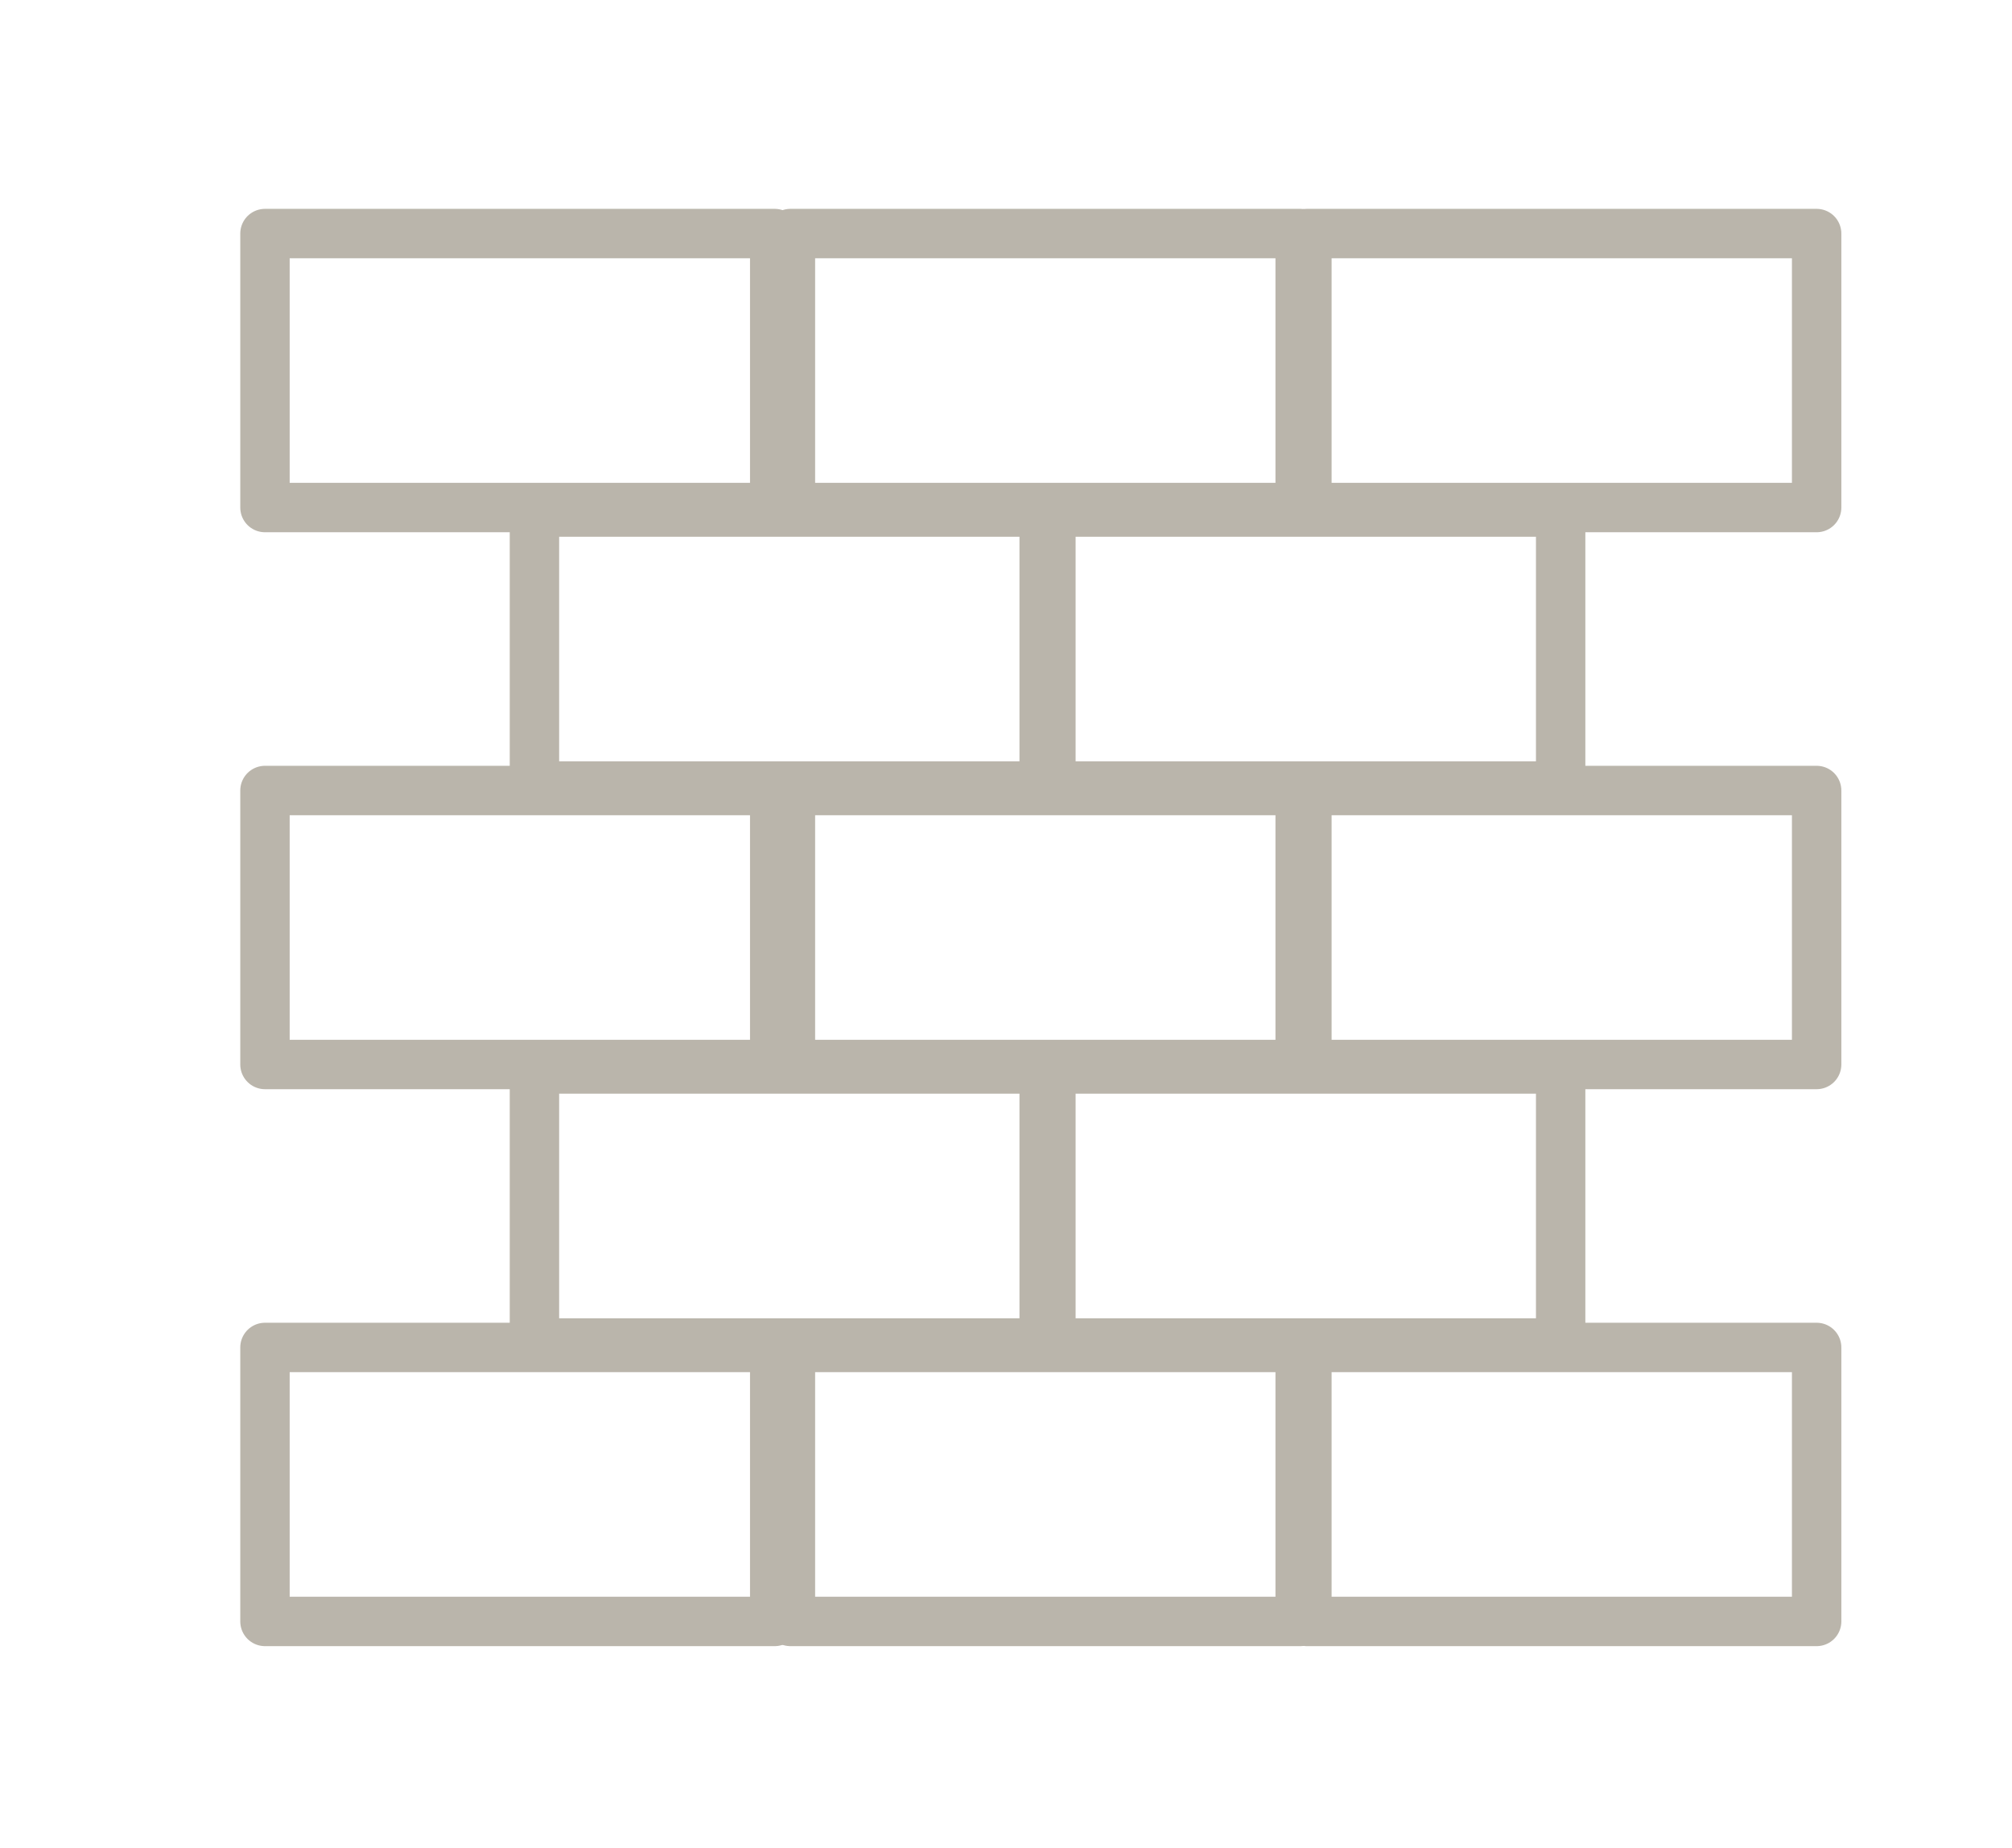 <?xml version="1.0" encoding="UTF-8"?> <!-- Generator: Adobe Illustrator 23.0.6, SVG Export Plug-In . SVG Version: 6.00 Build 0) --> <svg xmlns="http://www.w3.org/2000/svg" xmlns:xlink="http://www.w3.org/1999/xlink" x="0px" y="0px" viewBox="0 0 89.6 82.3" style="enable-background:new 0 0 89.6 82.3;" xml:space="preserve"> <style type="text/css"> .st0{display:none;} .st1{display:inline;} .st2{clip-path:url(#SVGID_2_);} .st3{fill:#BAB5AB;} .st4{clip-path:url(#SVGID_4_);fill:#BAB5AB;} .st5{clip-path:url(#SVGID_6_);fill:#BAB5AB;} .st6{clip-path:url(#SVGID_8_);fill:#BAB5AB;} .st7{clip-path:url(#SVGID_10_);fill:#BAB5AB;} .st8{clip-path:url(#SVGID_12_);fill:#BAB5AB;} .st9{clip-path:url(#SVGID_14_);fill:#BAB5AB;} .st10{fill:none;stroke:#BAB5AB;stroke-width:3;stroke-linecap:round;stroke-linejoin:round;stroke-miterlimit:10;} .st11{clip-path:url(#SVGID_16_);fill:none;stroke:#BAB5AB;stroke-width:3;stroke-linecap:round;stroke-linejoin:round;stroke-miterlimit:10;} .st12{clip-path:url(#SVGID_18_);fill:none;stroke:#BAB5AB;stroke-width:3;stroke-linecap:round;stroke-linejoin:round;stroke-miterlimit:10;} .st13{clip-path:url(#SVGID_20_);fill:none;stroke:#BAB5AB;stroke-width:3;stroke-linecap:round;stroke-linejoin:round;stroke-miterlimit:10;} .st14{clip-path:url(#SVGID_22_);fill:none;stroke:#BAB5AB;stroke-width:3;stroke-linecap:round;stroke-linejoin:round;stroke-miterlimit:10;} .st15{clip-path:url(#SVGID_24_);fill:none;stroke:#BAB5AB;stroke-width:3;stroke-linecap:round;stroke-linejoin:round;stroke-miterlimit:10;} .st16{clip-path:url(#SVGID_26_);fill:none;stroke:#BAB5AB;stroke-width:3;stroke-linecap:round;stroke-linejoin:round;stroke-miterlimit:10;} .st17{clip-path:url(#SVGID_28_);fill:none;stroke:#BAB5AB;stroke-width:3;stroke-linecap:round;stroke-linejoin:round;stroke-miterlimit:10;} .st18{clip-path:url(#SVGID_30_);fill:none;stroke:#BAB5AB;stroke-width:3;stroke-linecap:round;stroke-linejoin:round;stroke-miterlimit:10;} .st19{clip-path:url(#SVGID_32_);fill:none;stroke:#BAB5AB;stroke-width:3;stroke-linecap:round;stroke-linejoin:round;stroke-miterlimit:10;} .st20{clip-path:url(#SVGID_34_);fill:none;stroke:#BAB5AB;stroke-width:3;stroke-linecap:round;stroke-linejoin:round;stroke-miterlimit:10;} .st21{fill:none;stroke:#BAB5AB;stroke-width:3;} .st22{clip-path:url(#SVGID_36_);fill:none;stroke:#BAB5AB;stroke-width:3;stroke-linecap:round;stroke-linejoin:round;stroke-miterlimit:10;} .st23{clip-path:url(#SVGID_38_);fill:none;stroke:#BAB5AB;stroke-width:3;stroke-linecap:round;stroke-linejoin:round;stroke-miterlimit:10;} .st24{clip-path:url(#SVGID_40_);fill:none;stroke:#BAB5AB;stroke-width:3;stroke-linecap:round;stroke-linejoin:round;stroke-miterlimit:10;} .st25{clip-path:url(#SVGID_42_);fill:none;stroke:#BAB5AB;stroke-width:3;stroke-linecap:round;stroke-linejoin:round;stroke-miterlimit:10;} .st26{clip-path:url(#SVGID_44_);fill:none;stroke:#BAB5AB;stroke-width:3;stroke-linecap:round;stroke-linejoin:round;stroke-miterlimit:10;} .st27{clip-path:url(#SVGID_46_);fill:none;stroke:#BAB5AB;stroke-width:3;stroke-linecap:round;stroke-linejoin:round;stroke-miterlimit:10;} .st28{clip-path:url(#SVGID_48_);fill:none;stroke:#BAB5AB;stroke-width:3;stroke-linecap:round;stroke-linejoin:round;stroke-miterlimit:10;} .st29{clip-path:url(#SVGID_50_);fill:none;stroke:#BAB5AB;stroke-width:3;stroke-linecap:round;stroke-linejoin:round;stroke-miterlimit:10;} .st30{clip-path:url(#SVGID_52_);fill:none;stroke:#BAB5AB;stroke-width:3;stroke-linecap:round;stroke-linejoin:round;stroke-miterlimit:10;} .st31{clip-path:url(#SVGID_54_);fill:none;stroke:#BAB5AB;stroke-width:3;stroke-linecap:round;stroke-linejoin:round;stroke-miterlimit:10;} .st32{clip-path:url(#SVGID_56_);fill:none;stroke:#BAB5AB;stroke-width:3;stroke-linecap:round;stroke-linejoin:round;stroke-miterlimit:10;} .st33{clip-path:url(#SVGID_58_);fill:none;stroke:#BAB5AB;stroke-width:3;stroke-linecap:round;stroke-linejoin:round;stroke-miterlimit:10;} .st34{clip-path:url(#SVGID_60_);fill:none;stroke:#BAB5AB;stroke-width:3;stroke-linecap:round;stroke-linejoin:round;stroke-miterlimit:10;} .st35{clip-path:url(#SVGID_62_);fill:none;stroke:#BAB5AB;stroke-width:3;stroke-linecap:round;stroke-linejoin:round;stroke-miterlimit:10;} .st36{clip-path:url(#SVGID_64_);fill:none;stroke:#BAB5AB;stroke-width:3;stroke-linecap:round;stroke-linejoin:round;stroke-miterlimit:10;} .st37{clip-path:url(#SVGID_66_);fill:none;stroke:#BAB5AB;stroke-width:3;stroke-linecap:round;stroke-linejoin:round;stroke-miterlimit:10;} .st38{clip-path:url(#SVGID_68_);fill:none;stroke:#BAB5AB;stroke-width:3;stroke-linecap:round;stroke-linejoin:round;stroke-miterlimit:10;} .st39{clip-path:url(#SVGID_70_);fill:none;stroke:#BAB5AB;stroke-width:3;stroke-linecap:round;stroke-linejoin:round;stroke-miterlimit:10;} .st40{clip-path:url(#SVGID_72_);fill:none;stroke:#BAB5AB;stroke-width:3;stroke-linecap:round;stroke-linejoin:round;stroke-miterlimit:10;} .st41{clip-path:url(#SVGID_74_);fill:none;stroke:#BAB5AB;stroke-width:3;stroke-linecap:round;stroke-linejoin:round;stroke-miterlimit:10;} .st42{clip-path:url(#SVGID_76_);fill:none;stroke:#BAB5AB;stroke-width:3;stroke-linecap:round;stroke-linejoin:round;stroke-miterlimit:10;} .st43{clip-path:url(#SVGID_78_);fill:none;stroke:#BAB5AB;stroke-width:3;stroke-linecap:round;stroke-linejoin:round;stroke-miterlimit:10;} .st44{clip-path:url(#SVGID_80_);fill:none;stroke:#BAB5AB;stroke-width:3;} .st45{clip-path:url(#SVGID_82_);fill:none;stroke:#BAB5AB;stroke-width:3;stroke-linecap:round;stroke-linejoin:round;stroke-miterlimit:10;} .st46{clip-path:url(#SVGID_84_);fill:none;stroke:#BAB5AB;stroke-width:3;} .st47{clip-path:url(#SVGID_86_);fill:none;stroke:#BAB5AB;stroke-width:3;stroke-linecap:round;stroke-linejoin:round;stroke-miterlimit:10;} .st48{clip-path:url(#SVGID_88_);fill:none;stroke:#BAB5AB;stroke-width:3;stroke-linecap:round;stroke-linejoin:round;stroke-miterlimit:10;} .st49{clip-path:url(#SVGID_90_);fill:none;stroke:#BAB5AB;stroke-width:3;stroke-linecap:round;stroke-linejoin:round;stroke-miterlimit:10;} .st50{fill:none;stroke:#BAB5AB;stroke-width:2.94;stroke-linecap:round;stroke-linejoin:round;stroke-miterlimit:10;} .st51{fill:none;stroke:#BAB5AB;stroke-width:2.94;} .st52{clip-path:url(#SVGID_92_);fill:#BAB5AB;} .st53{clip-path:url(#SVGID_94_);fill:none;stroke:#BAB5AB;stroke-width:2.8;stroke-linecap:round;stroke-linejoin:round;stroke-miterlimit:10;} .st54{clip-path:url(#SVGID_96_);fill:none;stroke:#BAB5AB;stroke-width:2.8;stroke-linecap:round;stroke-linejoin:round;stroke-miterlimit:10;} .st55{clip-path:url(#SVGID_98_);fill:none;stroke:#BAB5AB;stroke-width:2.8;stroke-linecap:round;stroke-linejoin:round;stroke-miterlimit:10;} .st56{clip-path:url(#SVGID_100_);fill:none;stroke:#BAB5AB;stroke-width:2.8;stroke-linecap:round;stroke-linejoin:round;stroke-miterlimit:10;} .st57{clip-path:url(#SVGID_102_);fill:none;stroke:#BAB5AB;stroke-width:2.8;stroke-linecap:round;stroke-linejoin:round;stroke-miterlimit:10;} .st58{clip-path:url(#SVGID_104_);fill:none;stroke:#BAB5AB;stroke-width:2.8;stroke-linecap:round;stroke-linejoin:round;stroke-miterlimit:10;} .st59{clip-path:url(#SVGID_106_);fill:none;stroke:#BAB5AB;stroke-width:2.8;stroke-linecap:round;stroke-linejoin:round;stroke-miterlimit:10;} .st60{clip-path:url(#SVGID_108_);fill:none;stroke:#BAB5AB;stroke-width:2.8;stroke-linecap:round;stroke-linejoin:round;stroke-miterlimit:10;} .st61{clip-path:url(#SVGID_110_);fill:none;stroke:#BAB5AB;stroke-width:2.8;stroke-linecap:round;stroke-linejoin:round;stroke-miterlimit:10;} .st62{clip-path:url(#SVGID_112_);fill:none;stroke:#BAB5AB;stroke-width:2.8;stroke-linecap:round;stroke-linejoin:round;stroke-miterlimit:10;} .st63{fill:none;stroke:#BAB5AB;stroke-width:2.8;stroke-linecap:round;stroke-linejoin:round;stroke-miterlimit:10;} .st64{clip-path:url(#SVGID_114_);fill:#BAB5AB;} .st65{clip-path:url(#SVGID_116_);fill:#BAB5AB;} .st66{clip-path:url(#SVGID_118_);fill:#BAB5AB;} .st67{fill:none;stroke:#BAB5AB;stroke-width:2.2;stroke-linecap:round;stroke-linejoin:round;} .st68{clip-path:url(#SVGID_120_);fill:none;stroke:#BAB5AB;stroke-width:2.2;stroke-linecap:round;stroke-linejoin:round;} .st69{clip-path:url(#SVGID_122_);fill:none;stroke:#BAB5AB;stroke-width:2.2;stroke-linecap:round;stroke-linejoin:round;} .st70{clip-path:url(#SVGID_124_);fill:none;stroke:#BAB5AB;stroke-width:3.3;stroke-linecap:round;stroke-linejoin:round;} .st71{clip-path:url(#SVGID_126_);fill:none;stroke:#BAB5AB;stroke-width:2.86;stroke-linecap:round;stroke-linejoin:round;} .st72{clip-path:url(#SVGID_128_);fill:none;stroke:#BAB5AB;stroke-width:3.3;stroke-linecap:round;stroke-linejoin:round;} .st73{fill:none;stroke:#BAB5AB;stroke-width:2.86;stroke-linecap:round;stroke-linejoin:round;} .st74{clip-path:url(#SVGID_130_);fill:none;stroke:#BAB5AB;stroke-width:3.3;stroke-linecap:round;stroke-linejoin:round;} .st75{clip-path:url(#SVGID_132_);fill:none;stroke:#BAB5AB;stroke-width:3.3;stroke-linecap:round;stroke-linejoin:round;stroke-miterlimit:10;} .st76{clip-path:url(#SVGID_134_);fill:none;stroke:#BAB5AB;stroke-width:3;stroke-linecap:round;stroke-linejoin:round;} .st77{clip-path:url(#SVGID_136_);fill:none;stroke:#BAB5AB;stroke-width:3;stroke-linecap:round;stroke-linejoin:round;} .st78{clip-path:url(#SVGID_138_);fill:none;stroke:#BAB5AB;stroke-width:3;stroke-linecap:round;stroke-linejoin:round;} .st79{fill:none;stroke:#BAB5AB;stroke-width:3;stroke-linecap:round;stroke-linejoin:round;} .st80{clip-path:url(#SVGID_140_);fill:none;stroke:#BAB5AB;stroke-width:3;stroke-linecap:round;stroke-linejoin:round;} .st81{clip-path:url(#SVGID_142_);fill:none;stroke:#BAB5AB;stroke-width:3;stroke-linecap:round;stroke-linejoin:round;} .st82{clip-path:url(#SVGID_144_);fill:none;stroke:#BAB5AB;stroke-width:3;stroke-linecap:round;stroke-linejoin:round;} .st83{clip-path:url(#SVGID_146_);fill:none;stroke:#BAB5AB;stroke-width:3;stroke-linecap:round;stroke-linejoin:round;} .st84{clip-path:url(#SVGID_148_);fill:none;stroke:#BAB5AB;stroke-width:3;stroke-linecap:round;stroke-linejoin:round;} .st85{clip-path:url(#SVGID_150_);fill:none;stroke:#BAB5AB;stroke-width:3;stroke-linecap:round;stroke-linejoin:round;} .st86{clip-path:url(#SVGID_152_);fill:none;stroke:#BAB5AB;stroke-width:3;stroke-linecap:round;stroke-linejoin:round;} .st87{clip-path:url(#SVGID_154_);fill:none;stroke:#BAB5AB;stroke-width:3;stroke-linecap:round;stroke-linejoin:round;} .st88{clip-path:url(#SVGID_156_);fill:none;stroke:#BAB5AB;stroke-width:3;stroke-linecap:round;stroke-linejoin:round;} .st89{clip-path:url(#SVGID_158_);fill:none;stroke:#BAB5AB;stroke-width:3;stroke-linecap:round;stroke-linejoin:round;} .st90{clip-path:url(#SVGID_160_);fill:none;stroke:#BAB5AB;stroke-width:3;stroke-linecap:round;stroke-linejoin:round;} .st91{clip-path:url(#SVGID_162_);fill:none;stroke:#BAB5AB;stroke-width:2.8;stroke-linecap:round;stroke-linejoin:round;} .st92{clip-path:url(#SVGID_164_);fill:none;stroke:#BAB5AB;stroke-width:2.8;stroke-linecap:round;stroke-linejoin:round;} .st93{clip-path:url(#SVGID_166_);fill:none;stroke:#BAB5AB;stroke-width:2.8;stroke-linecap:round;stroke-linejoin:round;} .st94{clip-path:url(#SVGID_168_);fill:none;stroke:#BAB5AB;stroke-width:2.8;stroke-linecap:round;stroke-linejoin:round;} .st95{fill:none;stroke:#BAB5AB;stroke-width:2.8;stroke-linecap:round;stroke-linejoin:round;} .st96{clip-path:url(#SVGID_170_);fill:none;stroke:#BAB5AB;stroke-width:2.8;stroke-linecap:round;stroke-linejoin:round;} .st97{clip-path:url(#SVGID_172_);fill:none;stroke:#BAB5AB;stroke-width:2.8;stroke-linecap:round;stroke-linejoin:round;} .st98{clip-path:url(#SVGID_174_);fill:none;stroke:#BAB5AB;stroke-width:2.8;stroke-linecap:round;stroke-linejoin:round;} .st99{clip-path:url(#SVGID_176_);fill:none;stroke:#BAB5AB;stroke-width:2.8;stroke-linecap:round;stroke-linejoin:round;} .st100{clip-path:url(#SVGID_178_);fill:none;stroke:#BAB5AB;stroke-width:2.2;stroke-linecap:round;stroke-linejoin:round;} .st101{clip-path:url(#SVGID_180_);fill:none;stroke:#BAB5AB;stroke-width:2.2;stroke-linecap:round;stroke-linejoin:round;} </style> <g id="Слой_1" class="st0"> <g> <g class="st1"> <g> <g> <g class="st0"> <g class="st1"> <rect x="-1091.8" y="-683.4" width="1180" height="1190.6"></rect> <path d="M88.7,508h-1181V-684.2h1181L88.7,508L88.7,508z M-1091.3,506.4h1179v-1189h-1179V506.4z"></path> </g> </g> <g> <g> <g> <g> <g> <g> <defs> <rect id="SVGID_1_" x="2.2" y="13.9" width="85.3" height="55.2"></rect> </defs> <clipPath id="SVGID_2_"> <use xlink:href="#SVGID_1_" style="overflow:visible;"></use> </clipPath> <g class="st2"> <path class="st3" d="M86.6,33.2l-41-19.1c-0.4-0.2-0.9-0.2-1.3,0L3.1,33.2c-0.8,0.3-1.1,1.2-0.7,2 c0.3,0.5,0.8,0.9,1.4,0.9c0.2,0,0.4,0,0.6-0.1l40.5-18.9l40.4,18.8c0.8,0.3,1.6,0,2-0.7C87.7,34.4,87.4,33.5,86.6,33.2z "></path> <path class="st3" d="M71.9,34.5c-0.8,0-1.5,0.7-1.5,1.5v30.1h-8.2V66V54.7c0-0.8-0.7-1.5-1.5-1.5s-1.5,0.7-1.5,1.5V66 v0.1h-4.9V66v-5.1c0-0.8-0.7-1.5-1.5-1.5s-1.5,0.7-1.5,1.5V66v0.1h-4.9V66v-5.1c0-0.8-0.7-1.5-1.5-1.5s-1.5,0.7-1.5,1.5 V66v0.1h-4.9V66v-5.1c0-0.8-0.7-1.5-1.5-1.5s-1.5,0.7-1.5,1.5V66v0.1h-4.9V66V54.7c0-0.8-0.7-1.5-1.5-1.5 s-1.5,0.7-1.5,1.5V66v0.1h-8.2V36c0-0.8-0.7-1.5-1.5-1.5s-1.5,0.7-1.5,1.5v31.6c0,0.8,0.7,1.5,1.5,1.5H72 c0.8,0,1.5-0.7,1.5-1.5V36C73.4,35.2,72.7,34.5,71.9,34.5z"></path> </g> </g> </g> </g> </g> </g> <path class="st3" d="M64.8,42c0-0.5-0.3-1-0.7-1.3l-3-5c-0.4-0.7-1.3-1-2.1-0.5c-0.7,0.4-1,1.3-0.5,2.1l1.9,3.3H29.2l1.9-3.3 c0.4-0.7,0.2-1.6-0.5-2.1c-0.7-0.4-1.6-0.2-2.1,0.5l-3.4,5.9c-0.3,0.5-0.3,1.2,0.1,1.7l4.1,5c0.3,0.4,0.7,0.5,1.2,0.5 c0.3,0,0.7-0.1,0.9-0.3c0.6-0.5,0.7-1.5,0.2-2.1l-2.4-2.9h31.1L58,46.4c-0.5,0.6-0.4,1.6,0.2,2.1c0.3,0.2,0.6,0.3,0.9,0.3 c0.4,0,0.9-0.2,1.2-0.5l4.1-5c0.3-0.3,0.3-0.7,0.3-1.1C64.8,42.1,64.8,42.1,64.8,42z"></path> </g> </g> </g> <g> <g> <g> <g> <g> <g> <g> <defs> <rect id="SVGID_3_" x="13.2" y="18.9" width="62.8" height="49.6"></rect> </defs> <clipPath id="SVGID_4_"> <use xlink:href="#SVGID_3_" style="overflow:visible;"></use> </clipPath> <path class="st4" d="M68.9,62.8H20.4c-5.7,0-7.2-4.7-7.2-7.2V26c0-5.7,4.7-7.2,7.2-7.2h48.5c5.7,0,7.2,4.7,7.2,7.2v29.6 C76,61.3,71.3,62.8,68.9,62.8z M20.4,21.9c-0.7,0-4.2,0.3-4.2,4.2v29.6c0,0.7,0.2,4.2,4.2,4.2h48.5c0.7,0,4.2-0.2,4.2-4.2 V26.1c0-0.7-0.2-4.2-4.2-4.2C68.9,21.9,20.4,21.9,20.4,21.9z"></path> </g> </g> </g> </g> <g> <g> <g> <g> <defs> <rect id="SVGID_5_" x="13.2" y="18.9" width="62.8" height="49.6"></rect> </defs> <clipPath id="SVGID_6_"> <use xlink:href="#SVGID_5_" style="overflow:visible;"></use> </clipPath> <path class="st5" d="M73.5,51.9h-58c-0.8,0-1.5-0.7-1.5-1.5s0.7-1.5,1.5-1.5h58c0.8,0,1.5,0.7,1.5,1.5 S74.3,51.9,73.5,51.9z"></path> </g> </g> </g> </g> <g> <g> <g> <g> <defs> <rect id="SVGID_7_" x="13.2" y="18.9" width="62.8" height="49.6"></rect> </defs> <clipPath id="SVGID_8_"> <use xlink:href="#SVGID_7_" style="overflow:visible;"></use> </clipPath> <path class="st6" d="M73.5,68.4h-58c-0.8,0-1.5-0.7-1.5-1.5s0.7-1.5,1.5-1.5h58c0.8,0,1.5,0.7,1.5,1.5 S74.3,68.4,73.5,68.4z"></path> </g> </g> </g> </g> </g> <path class="st3" d="M49.8,57.1h-6.5c-0.8,0-1.5-0.7-1.5-1.5s0.7-1.5,1.5-1.5h6.5c0.8,0,1.5,0.7,1.5,1.5S50.6,57.1,49.8,57.1z"></path> <g> <g> <g> <g> <g> <defs> <rect id="SVGID_9_" x="13.2" y="18.9" width="62.8" height="49.6"></rect> </defs> <clipPath id="SVGID_10_"> <use xlink:href="#SVGID_9_" style="overflow:visible;"></use> </clipPath> <polygon class="st7" points="30.1,51.1 27.1,51.1 27.1,41.8 38.1,41.8 38.1,34 48.4,34 48.4,25.9 58.4,25.9 58.4,20.7 61.4,20.7 61.4,28.9 51.4,28.9 51.4,37 41.1,37 41.1,44.8 30.1,44.8 "></polygon> </g> </g> </g> </g> </g> </g> </g> <g id="Слой_3"> <g> <g> <g> <g> <defs> <rect id="SVGID_11_" x="17.2" y="14.1" width="55.3" height="55.2"></rect> </defs> <clipPath id="SVGID_12_"> <use xlink:href="#SVGID_11_" style="overflow:visible;"></use> </clipPath> <path class="st8" d="M52.7,46.4H40.2V33.9l16.7-16.6l12.4,12.4L52.7,46.4z M69.4,66.7H36c2.6-2.2,4.2-5.4,4.2-8.9V49h29.2 V66.7z M28.7,66.7c-4.9,0-8.9-4-8.9-8.9v-3.9h17.7v3.9C37.5,62.7,33.6,66.6,28.7,66.7 M37.5,26.6H19.9v-9.5h17.7L37.5,26.6 L37.5,26.6z M19.9,29.3h17.7V39H19.9V29.3z M37.5,51.3H19.9v-9.7h17.7L37.5,51.3L37.5,51.3z M72.1,28.8L57.8,14.5 c-0.5-0.5-1.3-0.5-1.9,0L40.2,30.1V15.8c0-0.7-0.6-1.3-1.3-1.3H18.6c-0.7,0-1.3,0.6-1.3,1.3v42c0,6.3,5.2,11.5,11.5,11.5h42 c0.7,0,1.3-0.6,1.3-1.3V47.7c0-0.7-0.6-1.3-1.3-1.3H56.4l15.7-15.7C72.6,30.2,72.6,29.4,72.1,28.8L72.1,28.8z"></path> </g> </g> </g> <g> <g> <g> <defs> <rect id="SVGID_13_" x="17.2" y="14.1" width="55.3" height="55.2"></rect> </defs> <clipPath id="SVGID_14_"> <use xlink:href="#SVGID_13_" style="overflow:visible;"></use> </clipPath> <path class="st9" d="M28.7,61.1c-0.4,0.1-0.7-0.3-0.8-0.7v-0.1c0-0.5,0.3-0.8,0.8-0.8c0.4,0.1,0.7,0.4,0.7,0.8 C29.5,60.7,29.1,61.1,28.7,61.1 M28.7,56.9c-1.9-0.1-3.4,1.5-3.5,3.4s1.5,3.4,3.4,3.5s3.4-1.5,3.5-3.4v-0.1 C32.1,58.5,30.6,57,28.7,56.9"></path> </g> </g> </g> </g> </g> <g id="Слой_4"> <line class="st10" x1="26" y1="50.5" x2="48.4" y2="50.5"></line> <g> <g> <g> <g> <defs> <rect id="SVGID_15_" x="17" y="16.4" width="53.9" height="54.5"></rect> </defs> <clipPath id="SVGID_16_"> <use xlink:href="#SVGID_15_" style="overflow:visible;"></use> </clipPath> <path class="st11" d="M59.5,46.2V23.6c0,0,0-5.7-5.7-5.7H24.2c0,0-5.7,0-5.7,5.7v35.3c0,0,0,5.7,5.7,5.7h23.3"></path> </g> </g> </g> <g> <g> <g> <defs> <rect id="SVGID_17_" x="17" y="16.4" width="53.9" height="54.5"></rect> </defs> <clipPath id="SVGID_18_"> <use xlink:href="#SVGID_17_" style="overflow:visible;"></use> </clipPath> <circle class="st12" cx="57.9" cy="57.9" r="11.5"></circle> </g> </g> </g> </g> <line class="st10" x1="26" y1="29.2" x2="52" y2="29.2"></line> <line class="st10" x1="26" y1="39.9" x2="52" y2="39.9"></line> <g> <g> <g> <g> <defs> <rect id="SVGID_19_" x="17" y="16.4" width="53.9" height="54.5"></rect> </defs> <clipPath id="SVGID_20_"> <use xlink:href="#SVGID_19_" style="overflow:visible;"></use> </clipPath> <path class="st13" d="M51.3,57.2l3.4,2.6c0,0,2.4,1.8,4.7-0.2l5.1-4.4"></path> </g> </g> </g> </g> </g> <g id="Слой_5"> <g> <g> <g> <g> <defs> <rect id="SVGID_21_" x="7.8" y="11.6" width="74.3" height="60"></rect> </defs> <clipPath id="SVGID_22_"> <use xlink:href="#SVGID_21_" style="overflow:visible;"></use> </clipPath> <polyline class="st14" points="49.8,50.5 33.4,58.7 9.3,47.3 57.4,24.4 79.6,35.9 63.2,43.9 "></polyline> </g> </g> </g> <g> <g> <g> <defs> <rect id="SVGID_23_" x="7.8" y="11.6" width="74.3" height="60"></rect> </defs> <clipPath id="SVGID_24_"> <use xlink:href="#SVGID_23_" style="overflow:visible;"></use> </clipPath> <line class="st15" x1="80.6" y1="41" x2="63.6" y2="49.7"></line> </g> </g> </g> <g> <g> <g> <defs> <rect id="SVGID_25_" x="7.8" y="11.6" width="74.3" height="60"></rect> </defs> <clipPath id="SVGID_26_"> <use xlink:href="#SVGID_25_" style="overflow:visible;"></use> </clipPath> <polyline class="st16" points="80.6,46.6 33.6,70.2 9.4,59.2 "></polyline> </g> </g> </g> <g> <g> <g> <defs> <rect id="SVGID_27_" x="7.8" y="11.6" width="74.3" height="60"></rect> </defs> <clipPath id="SVGID_28_"> <use xlink:href="#SVGID_27_" style="overflow:visible;"></use> </clipPath> <path class="st17" d="M26.2,23.7c7.4,0,13.3-2.4,13.3-5.3s-6-5.3-13.3-5.3s-13.3,2.4-13.3,5.3 C12.8,21.4,18.8,23.7,26.2,23.7z"></path> </g> </g> </g> <g> <g> <g> <defs> <rect id="SVGID_29_" x="7.8" y="11.6" width="74.3" height="60"></rect> </defs> <clipPath id="SVGID_30_"> <use xlink:href="#SVGID_29_" style="overflow:visible;"></use> </clipPath> <path class="st18" d="M12.8,25c0,2.9,6,5.2,13.3,5.2c7.4,0,13.3-2.3,13.3-5.2"></path> </g> </g> </g> <g> <g> <g> <defs> <rect id="SVGID_31_" x="7.8" y="11.6" width="74.3" height="60"></rect> </defs> <clipPath id="SVGID_32_"> <use xlink:href="#SVGID_31_" style="overflow:visible;"></use> </clipPath> <path class="st19" d="M12.8,31.1c0,2.9,6,5.2,13.3,5.2c1.6,0,3-0.1,4.4-0.3c1.9-0.3,3.6-0.7,5-1.2"></path> </g> </g> </g> <g> <g> <g> <defs> <rect id="SVGID_33_" x="7.8" y="11.6" width="74.3" height="60"></rect> </defs> <clipPath id="SVGID_34_"> <use xlink:href="#SVGID_33_" style="overflow:visible;"></use> </clipPath> <path class="st20" d="M12.8,37.4c0,2,2.8,3.7,7,4.6"></path> </g> </g> </g> </g> <polygon class="st21" points="26.2,39.3 50.1,50.1 50.1,61.9 63.4,55.3 63.4,43.9 40,32.8 "></polygon> <g> <g> <g> <g> <defs> <rect id="SVGID_35_" x="7.8" y="11.6" width="74.3" height="60"></rect> </defs> <clipPath id="SVGID_36_"> <use xlink:href="#SVGID_35_" style="overflow:visible;"></use> </clipPath> <polyline class="st22" points="50.2,56.4 33.6,64.5 9.4,53.6 "></polyline> </g> </g> </g> </g> </g> <g id="Слой_6"> <g> <g> <g> <g> <defs> <rect id="SVGID_37_" x="17.8" y="10.1" width="54.2" height="63.2"></rect> </defs> <clipPath id="SVGID_38_"> <use xlink:href="#SVGID_37_" style="overflow:visible;"></use> </clipPath> <polygon class="st23" points="19.3,22.6 38.6,11.6 54.1,19.6 35,30.9 "></polygon> </g> </g> </g> <g> <g> <g> <defs> <rect id="SVGID_39_" x="17.8" y="10.1" width="54.2" height="63.2"></rect> </defs> <clipPath id="SVGID_40_"> <use xlink:href="#SVGID_39_" style="overflow:visible;"></use> </clipPath> <polygon class="st24" points="35.8,46.8 55,35.7 70.5,43.7 51.5,55 "></polygon> </g> </g> </g> <g> <g> <g> <defs> <rect id="SVGID_41_" x="17.8" y="10.1" width="54.2" height="63.2"></rect> </defs> <clipPath id="SVGID_42_"> <use xlink:href="#SVGID_41_" style="overflow:visible;"></use> </clipPath> <polyline class="st25" points="19.5,54.6 51,71.7 70.4,59.6 "></polyline> </g> </g> </g> </g> <line class="st10" x1="54.5" y1="20.2" x2="54.5" y2="35.8"></line> <g> <g> <g> <g> <defs> <rect id="SVGID_43_" x="17.8" y="10.1" width="54.2" height="63.2"></rect> </defs> <clipPath id="SVGID_44_"> <use xlink:href="#SVGID_43_" style="overflow:visible;"></use> </clipPath> <line class="st26" x1="70.6" y1="44.1" x2="70.6" y2="59"></line> </g> </g> </g> </g> <line class="st10" x1="35.6" y1="30.9" x2="35.6" y2="46.5"></line> <g> <g> <g> <g> <defs> <rect id="SVGID_45_" x="17.8" y="10.1" width="54.2" height="63.2"></rect> </defs> <clipPath id="SVGID_46_"> <use xlink:href="#SVGID_45_" style="overflow:visible;"></use> </clipPath> <line class="st27" x1="51.7" y1="55" x2="51.7" y2="71.1"></line> </g> </g> </g> <g> <g> <g> <defs> <rect id="SVGID_47_" x="17.8" y="10.1" width="54.2" height="63.2"></rect> </defs> <clipPath id="SVGID_48_"> <use xlink:href="#SVGID_47_" style="overflow:visible;"></use> </clipPath> <line class="st28" x1="19.4" y1="23.9" x2="19.4" y2="54.1"></line> </g> </g> </g> </g> </g> </g> <g class="st1"> <g> <g> <g> <defs> <rect id="SVGID_49_" x="16.3" y="13.9" width="59.5" height="54.6"></rect> </defs> <clipPath id="SVGID_50_"> <use xlink:href="#SVGID_49_" style="overflow:visible;"></use> </clipPath> <polygon class="st29" points="18.3,66.9 70.8,66.9 70.8,53.7 30.8,53.7 30.8,15.4 17.8,15.4 "></polygon> </g> </g> <g> <g> <defs> <rect id="SVGID_51_" x="16.3" y="13.9" width="59.5" height="54.6"></rect> </defs> <clipPath id="SVGID_52_"> <use xlink:href="#SVGID_51_" style="overflow:visible;"></use> </clipPath> <line class="st30" x1="24.9" y1="23" x2="18.7" y2="23"></line> </g> </g> <g> <g> <defs> <rect id="SVGID_53_" x="16.3" y="13.9" width="59.5" height="54.6"></rect> </defs> <clipPath id="SVGID_54_"> <use xlink:href="#SVGID_53_" style="overflow:visible;"></use> </clipPath> <line class="st31" x1="24.9" y1="39.2" x2="18.7" y2="39.2"></line> </g> </g> <g> <g> <defs> <rect id="SVGID_55_" x="16.3" y="13.9" width="59.5" height="54.6"></rect> </defs> <clipPath id="SVGID_56_"> <use xlink:href="#SVGID_55_" style="overflow:visible;"></use> </clipPath> <line class="st32" x1="24.9" y1="55.5" x2="18.7" y2="55.5"></line> </g> </g> <g> <g> <defs> <rect id="SVGID_57_" x="16.3" y="13.9" width="59.5" height="54.6"></rect> </defs> <clipPath id="SVGID_58_"> <use xlink:href="#SVGID_57_" style="overflow:visible;"></use> </clipPath> <line class="st33" x1="21.8" y1="31.1" x2="18.7" y2="31.1"></line> </g> </g> <g> <g> <defs> <rect id="SVGID_59_" x="16.3" y="13.9" width="59.5" height="54.6"></rect> </defs> <clipPath id="SVGID_60_"> <use xlink:href="#SVGID_59_" style="overflow:visible;"></use> </clipPath> <line class="st34" x1="21.8" y1="47.4" x2="18.7" y2="47.4"></line> </g> </g> <g> <g> <defs> <rect id="SVGID_61_" x="16.3" y="13.9" width="59.5" height="54.6"></rect> </defs> <clipPath id="SVGID_62_"> <use xlink:href="#SVGID_61_" style="overflow:visible;"></use> </clipPath> <line class="st35" x1="30.8" y1="60.5" x2="30.8" y2="66.7"></line> </g> </g> <g> <g> <defs> <rect id="SVGID_63_" x="16.3" y="13.9" width="59.5" height="54.6"></rect> </defs> <clipPath id="SVGID_64_"> <use xlink:href="#SVGID_63_" style="overflow:visible;"></use> </clipPath> <line class="st36" x1="47" y1="60.5" x2="47" y2="66.7"></line> </g> </g> <g> <g> <defs> <rect id="SVGID_65_" x="16.3" y="13.9" width="59.5" height="54.6"></rect> </defs> <clipPath id="SVGID_66_"> <use xlink:href="#SVGID_65_" style="overflow:visible;"></use> </clipPath> <line class="st37" x1="63.3" y1="60.5" x2="63.3" y2="66.7"></line> </g> </g> <g> <g> <defs> <rect id="SVGID_67_" x="16.3" y="13.9" width="59.5" height="54.6"></rect> </defs> <clipPath id="SVGID_68_"> <use xlink:href="#SVGID_67_" style="overflow:visible;"></use> </clipPath> <line class="st38" x1="38.9" y1="63.6" x2="38.9" y2="66.7"></line> </g> </g> <g> <g> <defs> <rect id="SVGID_69_" x="16.3" y="13.9" width="59.5" height="54.6"></rect> </defs> <clipPath id="SVGID_70_"> <use xlink:href="#SVGID_69_" style="overflow:visible;"></use> </clipPath> <line class="st39" x1="55.2" y1="63.6" x2="55.2" y2="66.7"></line> </g> </g> <g> <g> <defs> <rect id="SVGID_71_" x="38.5" y="17" transform="matrix(0.157 -0.988 0.988 0.157 13.822 104.751)" width="59.5" height="54.6"></rect> </defs> <clipPath id="SVGID_72_"> <use xlink:href="#SVGID_71_" style="overflow:visible;"></use> </clipPath> <rect x="43.4" y="24.2" transform="matrix(0.76 -0.649 0.649 0.76 -5.19 45.425)" class="st40" width="31.1" height="11.1"></rect> </g> </g> <g> <g> <defs> <rect id="SVGID_73_" x="16.3" y="13.9" width="59.5" height="54.6"></rect> </defs> <clipPath id="SVGID_74_"> <use xlink:href="#SVGID_73_" style="overflow:visible;"></use> </clipPath> <path class="st41" d="M43.2,36c0,0-3.9,8.3-4.6,11.1c2.1-0.3,11.5-2.8,11.5-2.8"></path> </g> </g> </g> </g> <g id="Слой_3_1_" class="st1"> <g> <g> <g> <defs> <rect id="SVGID_75_" x="3" y="14.9" width="85.3" height="55.2"></rect> </defs> <clipPath id="SVGID_76_"> <use xlink:href="#SVGID_75_" style="overflow:visible;"></use> </clipPath> <polyline class="st42" points="4.5,35.5 45.7,16.4 86.8,35.5 "></polyline> </g> </g> <g> <g> <defs> <rect id="SVGID_77_" x="3" y="14.9" width="85.3" height="55.2"></rect> </defs> <clipPath id="SVGID_78_"> <use xlink:href="#SVGID_77_" style="overflow:visible;"></use> </clipPath> <polyline class="st43" points="18.6,37 18.6,68.6 72.7,68.6 72.7,37 "></polyline> </g> </g> <g> <g> <defs> <rect id="SVGID_79_" x="3" y="14.9" width="85.3" height="55.2"></rect> </defs> <clipPath id="SVGID_80_"> <use xlink:href="#SVGID_79_" style="overflow:visible;"></use> </clipPath> <polyline class="st44" points="41.5,68.3 41.5,60.5 52.5,60.5 52.5,52.7 62.7,52.7 62.7,44.6 72.8,44.6 72.8,38 "></polyline> </g> </g> </g> <rect x="25.7" y="36.7" class="st10" width="20" height="12.2"></rect> </g> <g id="Слой_4_1_" class="st1"> <g> <g> <g> <defs> <rect id="SVGID_81_" x="13.5" y="14.5" width="61" height="54.5"></rect> </defs> <clipPath id="SVGID_82_"> <use xlink:href="#SVGID_81_" style="overflow:visible;"></use> </clipPath> <polyline class="st45" points="15,67.6 69.1,67.6 69.1,17.5 "></polyline> </g> </g> <g> <g> <defs> <rect id="SVGID_83_" x="13.5" y="14.5" width="61" height="54.5"></rect> </defs> <clipPath id="SVGID_84_"> <use xlink:href="#SVGID_83_" style="overflow:visible;"></use> </clipPath> <polyline class="st46" points="33.6,68.6 33.6,57.8 45.6,57.8 45.6,48.9 56.7,48.9 56.7,39.8 69.1,39.8 "></polyline> </g> </g> <g> <g> <defs> <rect id="SVGID_85_" x="13.5" y="14.5" width="61" height="54.5"></rect> </defs> <clipPath id="SVGID_86_"> <use xlink:href="#SVGID_85_" style="overflow:visible;"></use> </clipPath> <line class="st47" x1="24.3" y1="65.6" x2="24.3" y2="43.5"></line> </g> </g> </g> <line class="st10" x1="36" y1="56.5" x2="36" y2="34.5"></line> <line class="st10" x1="48.4" y1="48.3" x2="48.4" y2="26.3"></line> <g> <g> <g> <defs> <rect id="SVGID_87_" x="13.5" y="14.5" width="61" height="54.5"></rect> </defs> <clipPath id="SVGID_88_"> <use xlink:href="#SVGID_87_" style="overflow:visible;"></use> </clipPath> <line class="st48" x1="59.3" y1="39.5" x2="59.3" y2="17.4"></line> </g> </g> <g> <g> <defs> <rect id="SVGID_89_" x="13.5" y="14.5" width="61" height="54.5"></rect> </defs> <clipPath id="SVGID_90_"> <use xlink:href="#SVGID_89_" style="overflow:visible;"></use> </clipPath> <polyline class="st49" points="17.4,48.7 60.1,16 73.1,16 "></polyline> </g> </g> </g> </g> <g id="Слой_5_1_" class="st1"> <polyline class="st50" points="35.3,57.2 65.3,57.2 65.3,29.5 "></polyline> <polyline class="st51" points="45.6,57.8 45.6,51.8 52.2,51.8 52.2,46.9 58.4,46.9 58.4,41.8 65.3,41.8 "></polyline> <line class="st50" x1="40.5" y1="56.1" x2="40.5" y2="43.9"></line> <line class="st50" x1="46.9" y1="51.1" x2="46.9" y2="38.9"></line> <line class="st50" x1="53.8" y1="46.6" x2="53.8" y2="34.3"></line> <line class="st50" x1="59.9" y1="41.7" x2="59.9" y2="29.4"></line> <polyline class="st50" points="36.6,46.8 60.3,28.6 67.5,28.6 "></polyline> <g> <g> <g> <defs> <rect id="SVGID_91_" x="15.1" y="11" width="59.5" height="58.5"></rect> </defs> <clipPath id="SVGID_92_"> <use xlink:href="#SVGID_91_" style="overflow:visible;"></use> </clipPath> <path class="st52" d="M71.6,66.5H24.1H24l0,0c-3.2,0-5.8-2.6-5.8-5.7c0-3.1,2.6-5.7,5.8-5.7c2.6,0,4.8,1.7,5.4,4.1 c0.2,0.7,0.9,1.2,1.7,1.2c0.7-0.1,1.3-0.7,1.3-1.5V20h39.2C71.6,20,71.6,66.5,71.6,66.5z M18.2,19.5c0-1.9,0.6-3.3,1.6-4.3 c0.9-0.8,2.2-1.2,3.7-1.2c2.9,0,5.9,1.7,5.9,4.2v35.6C27.9,52.7,26,52,24,52c-2.2,0-4.2,0.8-5.8,2.1V19.5z M73.2,16.9H32.3 c-0.8-3.7-5-5.9-8.8-5.9c-2.2,0-4.2,0.7-5.7,2c-1.2,1-2.6,3-2.6,6.5v41.1v0.1v0.1c0,4.9,4,8.8,8.8,8.8l0,0h0.1h49.1 c0.9,0,1.5-0.7,1.5-1.5V18.4C74.7,17.6,74,16.9,73.2,16.9"></path> </g> </g> </g> </g> <g id="Слой_6_1_" class="st1"> <g> <g> <g> <defs> <rect id="SVGID_93_" x="14.1" y="11.5" width="61.8" height="58.6"></rect> </defs> <clipPath id="SVGID_94_"> <use xlink:href="#SVGID_93_" style="overflow:visible;"></use> </clipPath> <path class="st53" d="M66.4,27.9c0.3-2.9,1.4-5.1,2.7-5.1c1.5,0,2.8,2.9,2.8,6.6c0,1.9-0.3,3.6-0.9,4.8"></path> </g> </g> <g> <g> <defs> <rect id="SVGID_95_" x="14.1" y="11.5" width="61.8" height="58.6"></rect> </defs> <clipPath id="SVGID_96_"> <use xlink:href="#SVGID_95_" style="overflow:visible;"></use> </clipPath> <path class="st54" d="M42.7,21.4c0,0,14.7-1.8,22.4,5.7s10.5,16.3,9.1,16.4c-2.1,0.3-4.8,0.3-4.8,0.3s-2,0.7-2,2.6 c0,1.8,0.1,5.5,0.1,5.5s0.1,2.6-2.8,3c-3,0.4-4.8,0.6-4.8,0.6s-2.5,0.2-2.4,3.2c0.1,3.4,0.1,9.9,0.1,9.9"></path> </g> </g> <g> <g> <defs> <rect id="SVGID_97_" x="14.1" y="11.5" width="61.8" height="58.6"></rect> </defs> <clipPath id="SVGID_98_"> <use xlink:href="#SVGID_97_" style="overflow:visible;"></use> </clipPath> <path class="st55" d="M50.3,21.3c0,0,8.1,0.9,12.2-3.2c4.4-4.4,1.8-5.2,1.8-5.2H45.9c0,0-3.7-0.4-3.7,3.5v34"></path> </g> </g> <g> <g> <defs> <rect id="SVGID_99_" x="14.1" y="11.5" width="61.8" height="58.6"></rect> </defs> <clipPath id="SVGID_100_"> <use xlink:href="#SVGID_99_" style="overflow:visible;"></use> </clipPath> <polyline class="st56" points="35.2,60.7 15.5,60.7 15.5,51 35.1,51 "></polyline> </g> </g> <g> <g> <defs> <rect id="SVGID_101_" x="14.1" y="11.5" width="61.8" height="58.6"></rect> </defs> <clipPath id="SVGID_102_"> <use xlink:href="#SVGID_101_" style="overflow:visible;"></use> </clipPath> <path class="st57" d="M40.2,42.7c0,0,2,0,2,2v6.1c0,0,0,2-2,2h-2.9c0,0-2,0-2-2v-6.1c0,0,0-2,2-2H40.2z"></path> </g> </g> <g> <g> <defs> <rect id="SVGID_103_" x="14.1" y="11.5" width="61.8" height="58.6"></rect> </defs> <clipPath id="SVGID_104_"> <use xlink:href="#SVGID_103_" style="overflow:visible;"></use> </clipPath> <path class="st58" d="M33.1,35.3c0,0,2,0,2,2v11.6c0,0,0,2-2,2h-2.9c0,0-2,0-2-2V37.3c0,0,0-2,2-2H33.1z"></path> </g> </g> <g> <g> <defs> <rect id="SVGID_105_" x="14.1" y="11.5" width="61.8" height="58.6"></rect> </defs> <clipPath id="SVGID_106_"> <use xlink:href="#SVGID_105_" style="overflow:visible;"></use> </clipPath> <path class="st59" d="M26.2,42.7c0,0,2,0,2,2v4.2c0,0,0,2-2,2h-2.9c0,0-2,0-2-2v-4.2c0,0,0-2,2-2H26.2z"></path> </g> </g> <g> <g> <defs> <rect id="SVGID_107_" x="14.1" y="11.5" width="61.8" height="58.6"></rect> </defs> <clipPath id="SVGID_108_"> <use xlink:href="#SVGID_107_" style="overflow:visible;"></use> </clipPath> <path class="st60" d="M40.2,57.1c0,0,2,0,2,2v6.1c0,0,0,2-2,2h-2.9c0,0-2,0-2-2v-6.1c0,0,0-2,2-2H40.2z"></path> </g> </g> <g> <g> <defs> <rect id="SVGID_109_" x="14.1" y="11.5" width="61.8" height="58.6"></rect> </defs> <clipPath id="SVGID_110_"> <use xlink:href="#SVGID_109_" style="overflow:visible;"></use> </clipPath> <ellipse class="st61" cx="57.9" cy="30.1" rx="2.8" ry="6.6"></ellipse> </g> </g> <g> <g> <defs> <rect id="SVGID_111_" x="14.1" y="11.5" width="61.8" height="58.6"></rect> </defs> <clipPath id="SVGID_112_"> <use xlink:href="#SVGID_111_" style="overflow:visible;"></use> </clipPath> <line class="st62" x1="21.2" y1="61.1" x2="21.2" y2="68.7"></line> </g> </g> </g> <polyline class="st63" points="42.8,51 47.5,51 52.3,55.6 47.5,60.7 42.2,60.7 "></polyline> </g> <g id="Слой_7" class="st1"> <g> <g> <g> <defs> <rect id="SVGID_113_" x="11.3" y="7.6" width="65.5" height="64.5"></rect> </defs> <clipPath id="SVGID_114_"> <use xlink:href="#SVGID_113_" style="overflow:visible;"></use> </clipPath> <path class="st64" d="M25.8,50.2c-0.2,0.2-0.4,0.4-0.6,0.6c-0.4,0.6-0.4,1.4,0.2,1.9c0.2,0.2,0.6,0.3,0.9,0.3 c0.4,0,0.8-0.1,1.1-0.5c0.1-0.2,0.3-0.4,0.5-0.6c0.5-0.6,0.4-1.4-0.1-1.9C27.2,49.6,26.3,49.7,25.8,50.2"></path> </g> </g> <g> <g> <defs> <rect id="SVGID_115_" x="11.3" y="7.6" width="65.5" height="64.5"></rect> </defs> <clipPath id="SVGID_116_"> <use xlink:href="#SVGID_115_" style="overflow:visible;"></use> </clipPath> <path class="st65" d="M44,15.7h0.7h0.1c0.7,0,1.3-0.6,1.4-1.3c0.1-0.7-0.5-1.4-1.2-1.4h-1c-0.7,0-1.4,0.6-1.4,1.4 C42.6,15,43.3,15.7,44,15.7"></path> </g> </g> <g> <g> <defs> <rect id="SVGID_117_" x="11.3" y="7.6" width="65.5" height="64.5"></rect> </defs> <clipPath id="SVGID_118_"> <use xlink:href="#SVGID_117_" style="overflow:visible;"></use> </clipPath> <path class="st66" d="M70.5,69.4H63v-6.6v-0.1c0-0.4-0.2-0.8-0.5-1l-0.1-0.1l-6.8-5.3c-0.2-0.2-0.5-0.3-0.9-0.3H33.1 c-0.3,0-0.6,0.1-0.9,0.3l-6.8,5.4c0,0-0.1,0-0.1,0.1c0,0,0,0.1-0.1,0.1c0,0,0,0.1-0.1,0.1l0,0v0.1v0.1v0.1v0.1v0.1v0.1v0.1 v0.1v0.1V63v6.7h-7.7v-4c0-9.5,5.1-18.1,13.4-22.8c0.6,0.7,1.3,1.3,2.3,1.9c-1.3,0.7-2.6,1.5-3.8,2.4 c-0.6,0.4-0.7,1.3-0.2,1.9c0.3,0.4,0.7,0.5,1.1,0.5c0.3,0,0.6-0.1,0.9-0.3c1.1-0.9,2.3-1.6,3.4-2.2l1.3-0.6 c0.1,0.1,0.1,0.1,0.1,0.1s0.1,0,0.1,0.1c2.6,1.5,5.3,2.3,8,2.3s5.4-0.8,8.1-2.3c0,0,0.1,0,0.1-0.1c0.7-0.4,1.2-0.8,1.7-1.1 c1.5-0.9,2.5-1.6,3.3-2.7c8.3,4.7,13.4,13.3,13.4,22.8L70.5,69.4z M45.4,61.4v-2.7h9.1l3.3,2.7H45.4z M30.2,61.4l3.4-2.7h9.1 v2.7H30.2z M60.3,69.4H27.6V64h15v2.7c0,0.7,0.6,1.4,1.4,1.4c0.8,0,1.4-0.6,1.4-1.4V64h15v5.4H60.3z M57.7,31.3 c-0.1,0.4-0.1,0.8-0.2,1.1c-0.1,0.4-0.1,0.9-0.3,1.4c-1.2,6.9-1.9,7.3-4.9,9.3c-0.5,0.3-1.1,0.6-1.7,1.1 c-4.4,2.5-8.9,2.5-13.2,0c-0.7-0.4-1.2-0.8-1.7-1.1c-3-1.9-3.8-2.4-4.9-9.3c-0.1-0.5-0.1-0.9-0.3-1.4 c-0.1-0.4-0.1-0.7-0.2-1.1C30.3,31.3,57.7,31.3,57.7,31.3z M28.3,28.6c0.9-1.4,2.8-2.2,4.1-2.7c3-1.1,7.2-1.7,11.5-1.7 c4.4,0,8.6,0.6,11.5,1.7c1.3,0.5,3.3,1.4,4.1,2.7H28.3L28.3,28.6z M29.7,21.1c2-6.7,7.5-10.9,14.3-10.9s12.3,4.2,14.3,10.9 c0.2,0.8,0.4,1.9,0.3,3.2c-0.8-0.4-1.7-0.8-2.7-1.1c-0.1-0.9-0.3-1.6-0.4-1.7C54.3,18.1,52,15.4,49,14c-0.7-0.3-1.5,0-1.8,0.6 s0,1.5,0.7,1.8c2.3,1.1,4.1,3.2,5,5.9v0.1c-2.8-0.6-5.9-0.9-9-0.9c-5.5,0-11,0.9-14.6,2.8C29.3,23,29.4,21.9,29.7,21.1 M75.3,69.4h-2v-4c0-5.5-1.5-10.7-4.4-15.3c-2.6-4.1-6.2-7.5-10.4-9.8c0.5-1.4,1-3.3,1.5-6c0.1-0.4,0.1-0.8,0.2-1.2 c0.1-0.4,0.2-1,0.4-1.7h0.9c0.7,0,1.4-0.6,1.4-1.4c0-1.4-0.6-2.7-1.6-3.7v-0.1c0.1-0.7,0.1-0.9,0.1-1c0.1-1.9,0-3.5-0.4-4.7 c-1.2-3.9-3.4-7.2-6.5-9.4c-3-2.3-6.7-3.4-10.5-3.4s-7.5,1.1-10.5,3.4c-3,2.2-5.3,5.5-6.5,9.4c-0.4,1.2-0.5,2.7-0.4,4.6 c0,0.1,0.1,0.4,0.1,1.1v0.1c-1,1.1-1.6,2.3-1.6,3.7c0,0.7,0.6,1.4,1.4,1.4h0.9c0.1,0.7,0.2,1.2,0.4,1.7 c0.1,0.4,0.1,0.8,0.2,1.2c0.4,2.7,0.9,4.7,1.5,6c-4.2,2.4-7.8,5.7-10.4,9.8c-2.9,4.6-4.4,9.9-4.4,15.3v4h-2 c-0.7,0-1.4,0.6-1.4,1.4s0.6,1.4,1.4,1.4h3.4h10.2h35.4H72h3.4c0.7,0,1.4-0.6,1.4-1.4C76.8,69.9,76.1,69.4,75.3,69.4"></path> </g> </g> </g> </g> <g id="Слой_8" class="st1"> <line class="st67" x1="32.8" y1="19.4" x2="41.5" y2="19.4"></line> <g> <g> <g> <defs> <rect id="SVGID_119_" x="9.7" y="6" width="68.8" height="71.5"></rect> </defs> <clipPath id="SVGID_120_"> <use xlink:href="#SVGID_119_" style="overflow:visible;"></use> </clipPath> <path class="st68" d="M34.8,19.4c0,0-0.2,4.1,3.1,4.1c3.2,0,2.8-4.1,2.8-4.1"></path> </g> </g> </g> <line class="st67" x1="54.5" y1="19.4" x2="45.8" y2="19.4"></line> <g> <g> <g> <defs> <rect id="SVGID_121_" x="9.7" y="6" width="68.8" height="71.5"></rect> </defs> <clipPath id="SVGID_122_"> <use xlink:href="#SVGID_121_" style="overflow:visible;"></use> </clipPath> <path class="st69" d="M52.6,19.4c0,0,0.2,4.1-3.1,4.1s-2.8-4.1-2.8-4.1"></path> </g> </g> <g> <g> <defs> <rect id="SVGID_123_" x="9.7" y="6" width="68.8" height="71.5"></rect> </defs> <clipPath id="SVGID_124_"> <use xlink:href="#SVGID_123_" style="overflow:visible;"></use> </clipPath> <line class="st70" x1="11.3" y1="75.9" x2="76.8" y2="75.9"></line> </g> </g> <g> <g> <defs> <rect id="SVGID_125_" x="9.7" y="6" width="68.8" height="71.5"></rect> </defs> <clipPath id="SVGID_126_"> <use xlink:href="#SVGID_125_" style="overflow:visible;"></use> </clipPath> <polyline class="st71" points="41,50.3 37.8,66.3 43.7,71.9 49.9,66.1 46.7,50.3 "></polyline> </g> </g> <g> <g> <defs> <rect id="SVGID_127_" x="9.7" y="6" width="68.8" height="71.5"></rect> </defs> <clipPath id="SVGID_128_"> <use xlink:href="#SVGID_127_" style="overflow:visible;"></use> </clipPath> <path class="st72" d="M16.1,75.4V58.2c0,0-0.1-7,4.1-9.4c6-3.4,8.2-2.4,12.2-4.7c2.7-1.5,3.7-5.9,3.7-5.9"></path> </g> </g> </g> <polyline class="st73" points="32.4,45.7 39.1,51.8 51.6,39.2 "></polyline> <g> <g> <g> <defs> <rect id="SVGID_129_" x="9.7" y="6" width="68.8" height="71.5"></rect> </defs> <clipPath id="SVGID_130_"> <use xlink:href="#SVGID_129_" style="overflow:visible;"></use> </clipPath> <path class="st74" d="M71.4,75.4V58.2c0,0,0.1-7-4.1-9.4c-6-3.4-8.2-2.4-12.2-4.7c-2.7-1.5-3.7-5.9-3.7-5.9"></path> </g> </g> </g> <polyline class="st73" points="55.1,45.7 48.4,51.8 35.9,39.2 "></polyline> <g> <g> <g> <defs> <rect id="SVGID_131_" x="9.7" y="6" width="68.8" height="71.5"></rect> </defs> <clipPath id="SVGID_132_"> <use xlink:href="#SVGID_131_" style="overflow:visible;"></use> </clipPath> <path class="st75" d="M44.2,7.7c-2.3,0-15.6,1.7-15.6,13.9S38.4,41,44,41s14.8-7.1,14.8-20.2S44.2,7.7,44.2,7.7z"></path> </g> </g> </g> <line class="st67" x1="40.8" y1="34.7" x2="46.7" y2="34.7"></line> <polyline class="st73" points="50.3,38.7 50.3,30.2 37.2,30.2 37.2,38.2 "></polyline> </g> <g id="Слой_9" class="st1"> <g> <g> <g> <defs> <rect id="SVGID_133_" x="8.7" y="4.5" width="72.2" height="71.6"></rect> </defs> <clipPath id="SVGID_134_"> <use xlink:href="#SVGID_133_" style="overflow:visible;"></use> </clipPath> <polygon class="st76" points="10.2,34.4 10.2,74.6 79.4,74.6 79.4,34.1 45.2,6 "></polygon> </g> </g> <g> <g> <defs> <rect id="SVGID_135_" x="8.7" y="4.5" width="72.2" height="71.6"></rect> </defs> <clipPath id="SVGID_136_"> <use xlink:href="#SVGID_135_" style="overflow:visible;"></use> </clipPath> <line class="st77" x1="27.3" y1="20.8" x2="27.3" y2="74.3"></line> </g> </g> <g> <g> <defs> <rect id="SVGID_137_" x="8.7" y="4.5" width="72.2" height="71.6"></rect> </defs> <clipPath id="SVGID_138_"> <use xlink:href="#SVGID_137_" style="overflow:visible;"></use> </clipPath> <line class="st78" x1="62.3" y1="20.8" x2="62.3" y2="74.3"></line> </g> </g> </g> <line class="st79" x1="27.3" y1="32.1" x2="62.3" y2="32.1"></line> <g> <g> <g> <defs> <rect id="SVGID_139_" x="8.7" y="4.5" width="72.2" height="71.6"></rect> </defs> <clipPath id="SVGID_140_"> <use xlink:href="#SVGID_139_" style="overflow:visible;"></use> </clipPath> <line class="st80" x1="10.2" y1="54.5" x2="26" y2="54.5"></line> </g> </g> <g> <g> <defs> <rect id="SVGID_141_" x="8.7" y="4.5" width="72.2" height="71.6"></rect> </defs> <clipPath id="SVGID_142_"> <use xlink:href="#SVGID_141_" style="overflow:visible;"></use> </clipPath> <line class="st81" x1="62.9" y1="54.5" x2="78" y2="54.5"></line> </g> </g> <g> <g> <defs> <rect id="SVGID_143_" x="8.7" y="4.5" width="72.2" height="71.6"></rect> </defs> <clipPath id="SVGID_144_"> <use xlink:href="#SVGID_143_" style="overflow:visible;"></use> </clipPath> <line class="st82" x1="45.2" y1="6.3" x2="45.2" y2="32.1"></line> </g> </g> </g> <line class="st79" x1="38.9" y1="32.7" x2="27.5" y2="44"></line> <line class="st79" x1="50.8" y1="32.7" x2="62.2" y2="44"></line> </g> <g id="Слой_10" class="st1"> <g> <g> <g> <defs> <rect id="SVGID_145_" x="9" y="9.4" width="72.1" height="64.8"></rect> </defs> <clipPath id="SVGID_146_"> <use xlink:href="#SVGID_145_" style="overflow:visible;"></use> </clipPath> <rect x="10.5" y="10.9" class="st83" width="22.7" height="12.2"></rect> </g> </g> <g> <g> <defs> <rect id="SVGID_147_" x="9" y="9.4" width="72.1" height="64.8"></rect> </defs> <clipPath id="SVGID_148_"> <use xlink:href="#SVGID_147_" style="overflow:visible;"></use> </clipPath> <rect x="33.9" y="10.9" class="st84" width="22.7" height="12.2"></rect> </g> </g> <g> <g> <defs> <rect id="SVGID_149_" x="9" y="9.4" width="72.1" height="64.8"></rect> </defs> <clipPath id="SVGID_150_"> <use xlink:href="#SVGID_149_" style="overflow:visible;"></use> </clipPath> <rect x="56.9" y="10.9" class="st85" width="22.7" height="12.2"></rect> </g> </g> <g> <g> <defs> <rect id="SVGID_151_" x="9" y="9.4" width="72.1" height="64.8"></rect> </defs> <clipPath id="SVGID_152_"> <use xlink:href="#SVGID_151_" style="overflow:visible;"></use> </clipPath> <rect x="10.5" y="35.7" class="st86" width="22.7" height="12.2"></rect> </g> </g> </g> <rect x="33.9" y="35.7" class="st79" width="22.7" height="12.2"></rect> <g> <g> <g> <defs> <rect id="SVGID_153_" x="9" y="9.4" width="72.1" height="64.8"></rect> </defs> <clipPath id="SVGID_154_"> <use xlink:href="#SVGID_153_" style="overflow:visible;"></use> </clipPath> <rect x="56.9" y="35.7" class="st87" width="22.7" height="12.2"></rect> </g> </g> <g> <g> <defs> <rect id="SVGID_155_" x="9" y="9.4" width="72.1" height="64.8"></rect> </defs> <clipPath id="SVGID_156_"> <use xlink:href="#SVGID_155_" style="overflow:visible;"></use> </clipPath> <rect x="10.5" y="60.5" class="st88" width="22.7" height="12.2"></rect> </g> </g> <g> <g> <defs> <rect id="SVGID_157_" x="9" y="9.4" width="72.1" height="64.8"></rect> </defs> <clipPath id="SVGID_158_"> <use xlink:href="#SVGID_157_" style="overflow:visible;"></use> </clipPath> <rect x="33.9" y="60.5" class="st89" width="22.7" height="12.2"></rect> </g> </g> <g> <g> <defs> <rect id="SVGID_159_" x="9" y="9.4" width="72.1" height="64.8"></rect> </defs> <clipPath id="SVGID_160_"> <use xlink:href="#SVGID_159_" style="overflow:visible;"></use> </clipPath> <rect x="56.9" y="60.5" class="st90" width="22.7" height="12.2"></rect> </g> </g> </g> <rect x="22.5" y="23.3" class="st79" width="22.7" height="12.2"></rect> <rect x="45.5" y="23.3" class="st79" width="22.7" height="12.2"></rect> <rect x="22.5" y="48.1" class="st79" width="22.7" height="12.2"></rect> <rect x="45.5" y="48.1" class="st79" width="22.7" height="12.2"></rect> </g> </g> <g class="st1"> <g> <g> <defs> <rect id="SVGID_161_" x="8.2" y="9.3" width="71.9" height="64.6"></rect> </defs> <clipPath id="SVGID_162_"> <use xlink:href="#SVGID_161_" style="overflow:visible;"></use> </clipPath> <rect x="9.6" y="10.7" class="st91" width="22.7" height="12.2"></rect> </g> <g> <defs> <rect id="SVGID_163_" x="8.2" y="9.3" width="71.9" height="64.6"></rect> </defs> <clipPath id="SVGID_164_"> <use xlink:href="#SVGID_163_" style="overflow:visible;"></use> </clipPath> <rect x="33.1" y="10.7" class="st92" width="22.7" height="12.2"></rect> </g> <g> <defs> <rect id="SVGID_165_" x="8.2" y="9.3" width="71.9" height="64.6"></rect> </defs> <clipPath id="SVGID_166_"> <use xlink:href="#SVGID_165_" style="overflow:visible;"></use> </clipPath> <rect x="56" y="10.7" class="st93" width="22.7" height="12.2"></rect> </g> <g> <defs> <rect id="SVGID_167_" x="8.2" y="9.3" width="71.9" height="64.6"></rect> </defs> <clipPath id="SVGID_168_"> <use xlink:href="#SVGID_167_" style="overflow:visible;"></use> </clipPath> <rect x="9.6" y="35.5" class="st94" width="22.7" height="12.2"></rect> </g> </g> <rect x="33.1" y="35.5" class="st95" width="22.7" height="12.2"></rect> <g> <g> <defs> <rect id="SVGID_169_" x="8.2" y="9.3" width="71.9" height="64.6"></rect> </defs> <clipPath id="SVGID_170_"> <use xlink:href="#SVGID_169_" style="overflow:visible;"></use> </clipPath> <rect x="56" y="35.5" class="st96" width="22.7" height="12.2"></rect> </g> <g> <defs> <rect id="SVGID_171_" x="8.2" y="9.3" width="71.9" height="64.6"></rect> </defs> <clipPath id="SVGID_172_"> <use xlink:href="#SVGID_171_" style="overflow:visible;"></use> </clipPath> <rect x="9.6" y="60.3" class="st97" width="22.7" height="12.2"></rect> </g> <g> <defs> <rect id="SVGID_173_" x="8.2" y="9.3" width="71.9" height="64.6"></rect> </defs> <clipPath id="SVGID_174_"> <use xlink:href="#SVGID_173_" style="overflow:visible;"></use> </clipPath> <rect x="33.1" y="60.3" class="st98" width="22.7" height="12.2"></rect> </g> <g> <defs> <rect id="SVGID_175_" x="8.2" y="9.3" width="71.9" height="64.6"></rect> </defs> <clipPath id="SVGID_176_"> <use xlink:href="#SVGID_175_" style="overflow:visible;"></use> </clipPath> <rect x="56" y="60.3" class="st99" width="22.7" height="12.2"></rect> </g> </g> <rect x="21.6" y="23.1" class="st95" width="22.7" height="12.2"></rect> <rect x="44.6" y="23.1" class="st95" width="22.7" height="12.2"></rect> <rect x="21.6" y="47.9" class="st95" width="22.7" height="12.2"></rect> <rect x="44.6" y="47.9" class="st95" width="22.7" height="12.2"></rect> </g> </g> <g id="Слой_2"> <g> <defs> <rect id="SVGID_177_" x="10.7" y="9.3" width="71.3" height="64"></rect> </defs> <clipPath id="SVGID_178_"> <use xlink:href="#SVGID_177_" style="overflow:visible;"></use> </clipPath> <rect x="11.8" y="10.4" class="st100" width="22.7" height="12.2"></rect> <rect x="35.2" y="10.4" class="st100" width="22.7" height="12.2"></rect> <rect x="58.2" y="10.4" class="st100" width="22.7" height="12.2"></rect> <rect x="11.8" y="35.2" class="st100" width="22.7" height="12.2"></rect> </g> <rect x="35.2" y="35.2" class="st67" width="22.7" height="12.2"></rect> <g> <defs> <rect id="SVGID_179_" x="10.7" y="9.3" width="71.3" height="64"></rect> </defs> <clipPath id="SVGID_180_"> <use xlink:href="#SVGID_179_" style="overflow:visible;"></use> </clipPath> <rect x="58.2" y="35.2" class="st101" width="22.7" height="12.2"></rect> <rect x="11.8" y="60" class="st101" width="22.7" height="12.2"></rect> <rect x="35.2" y="60" class="st101" width="22.7" height="12.2"></rect> <rect x="58.2" y="60" class="st101" width="22.7" height="12.2"></rect> </g> <rect x="23.8" y="22.8" class="st67" width="22.7" height="12.2"></rect> <rect x="46.8" y="22.8" class="st67" width="22.7" height="12.2"></rect> <rect x="23.8" y="47.6" class="st67" width="22.7" height="12.2"></rect> <rect x="46.8" y="47.6" class="st67" width="22.7" height="12.2"></rect> </g> </svg> 